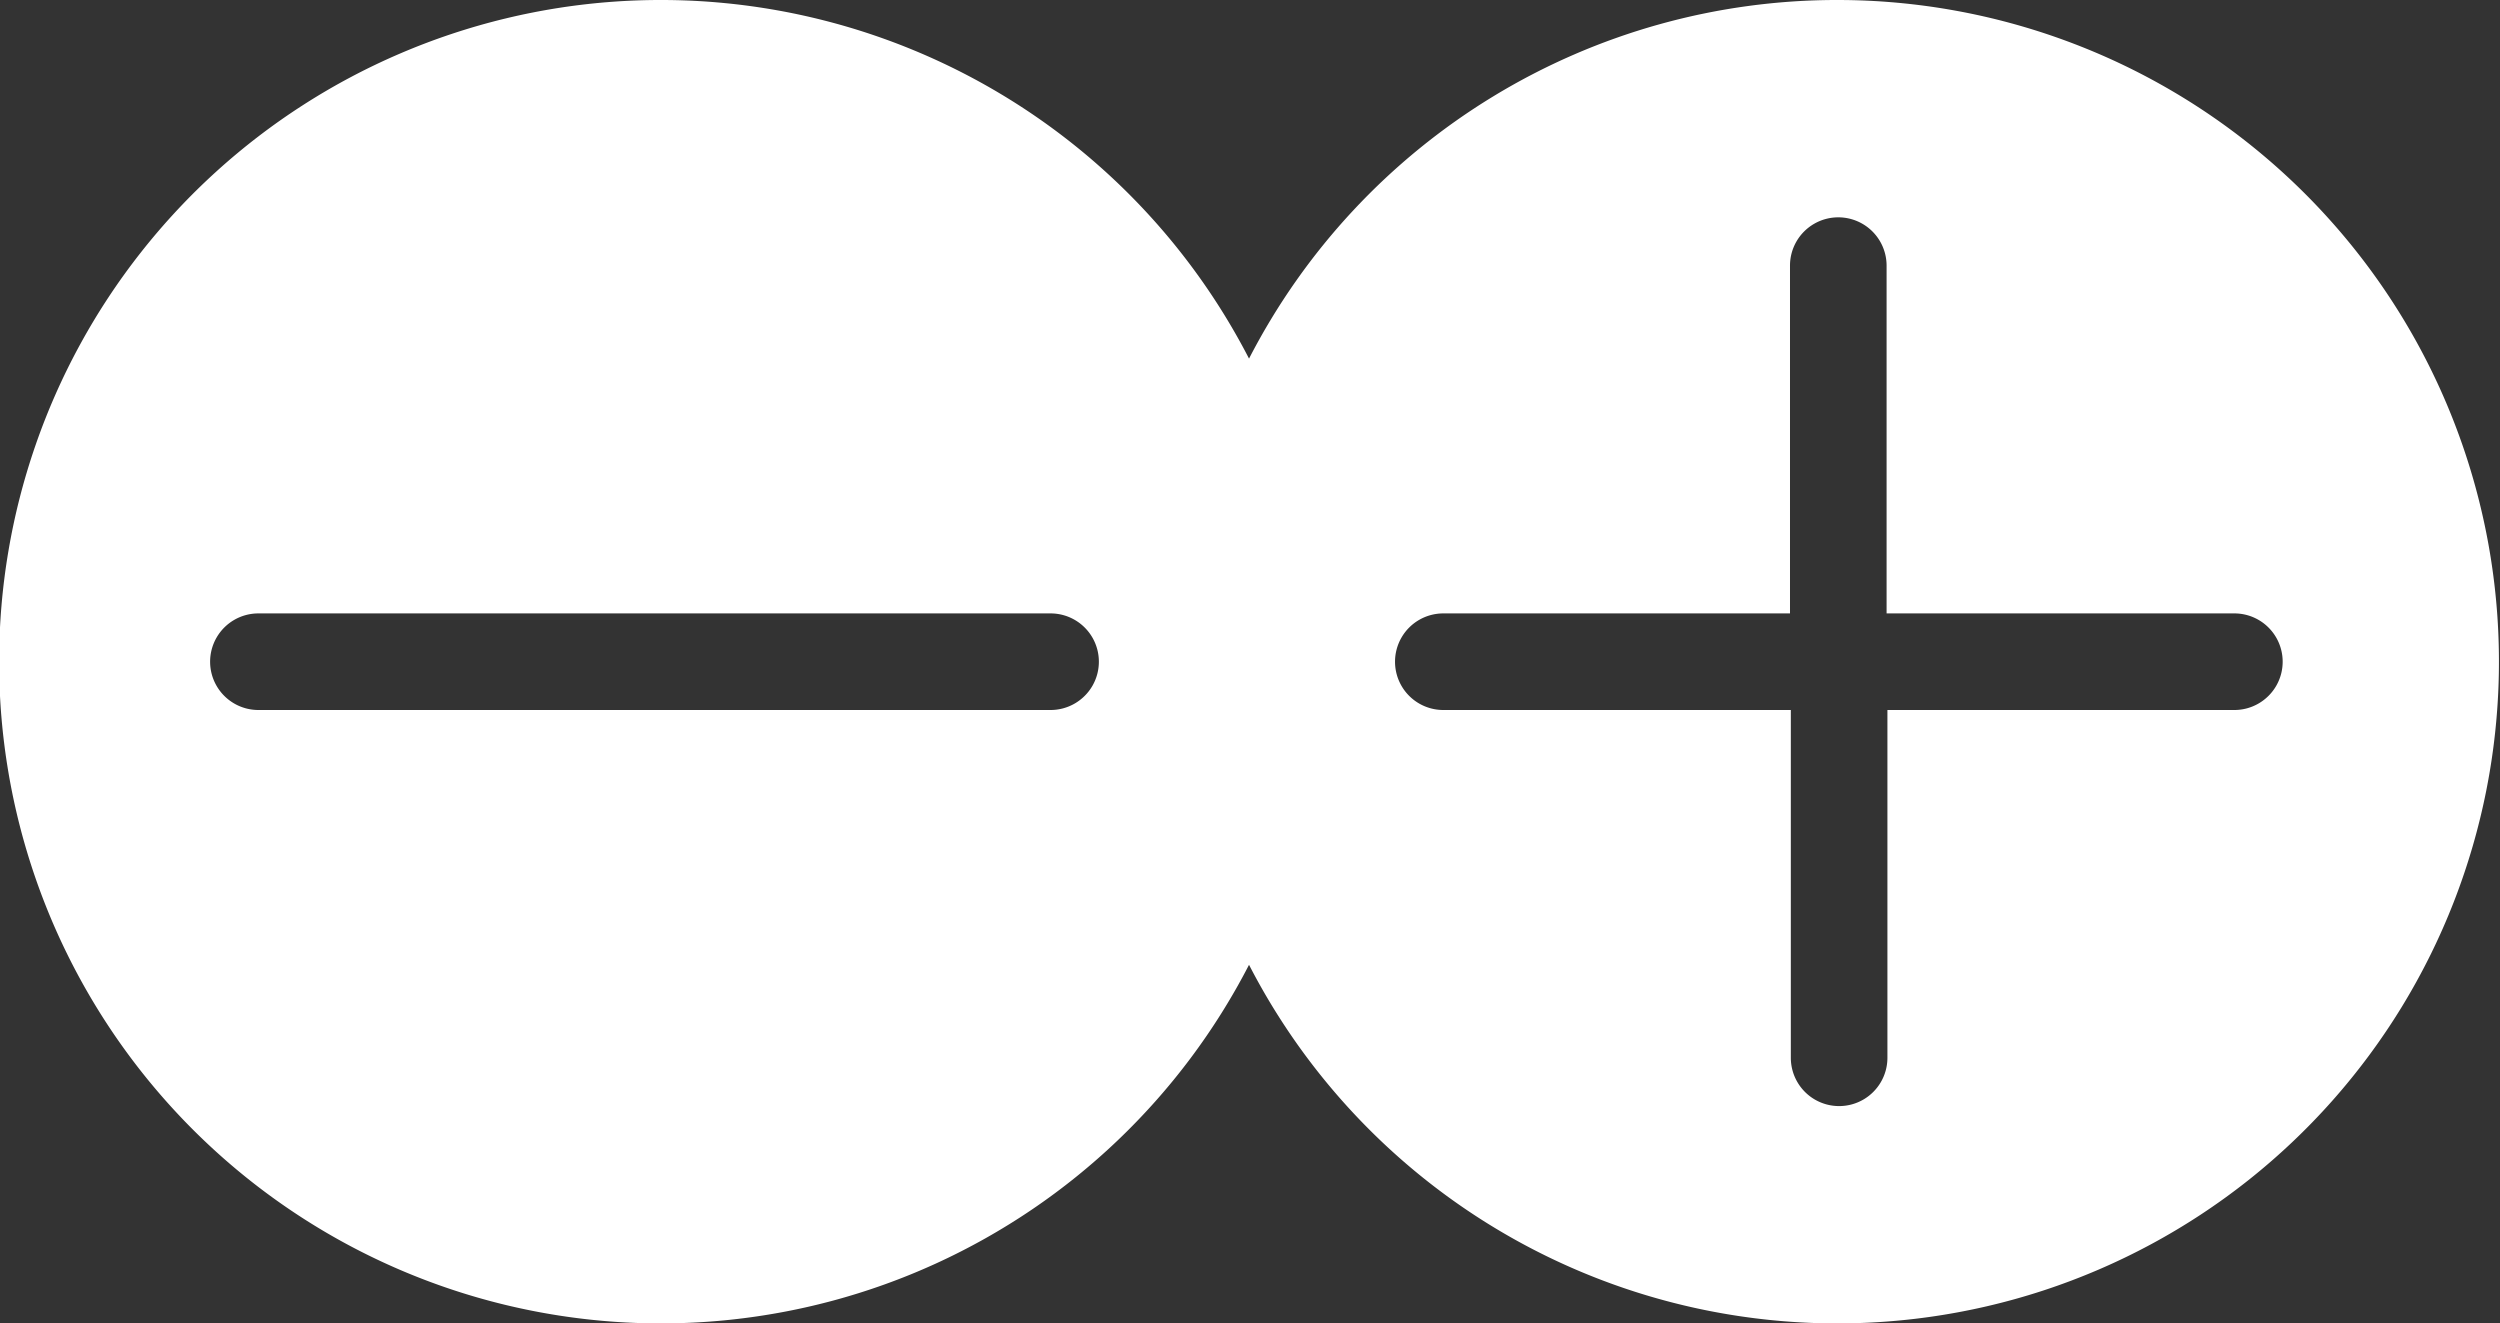 <svg xmlns="http://www.w3.org/2000/svg" viewBox="0 0 90.07 47.68"><rect x="0" y="0" width="90.07" height="47.68" fill="#333333" stroke="none"/><defs><style>.cls-1{fill:#fff;}</style></defs><title>Plus ou moins</title><g id="Calque_2" data-name="Calque 2"><g id="Calque_1-2" data-name="Calque 1"><path class="cls-1" d="M66.23,0A23.83,23.83,0,0,0,45,12.92a23.84,23.84,0,1,0,0,21.84A23.84,23.84,0,1,0,66.23,0ZM37.85,25.58H9.31a1.74,1.74,0,0,1,0-3.48H37.85a1.74,1.74,0,0,1,0,3.48Zm42.65,0H68V38.11a1.74,1.74,0,0,1-3.48,0V25.58H52a1.74,1.74,0,1,1,0-3.48H64.49V9.57a1.74,1.74,0,1,1,3.48,0V22.1H80.5a1.74,1.74,0,0,1,0,3.48Z"/></g></g></svg>